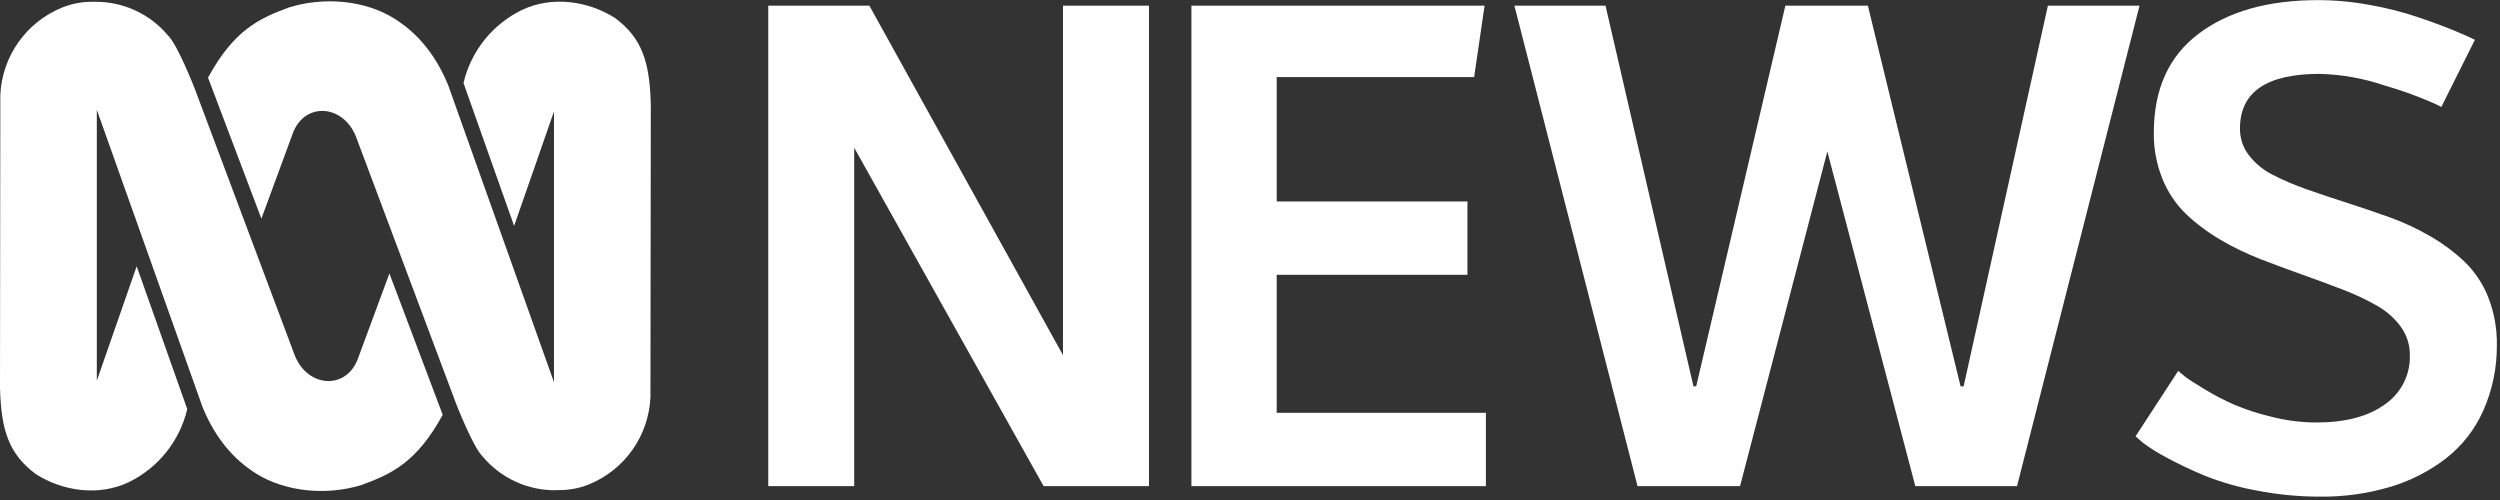 <svg xmlns="http://www.w3.org/2000/svg" width="110" height="22" viewBox="0 0 110 22">
  <rect x="0" y="0" width="110" height="22" fill="#333333" stroke="none"/>
  <g fill="#FFF">
    <path d="M33.804,21.39 L33.804,0.25 L38.252,0.25 L46.771,15.625 L46.771,0.25 L50.555,0.25 L50.555,21.39 L45.919,21.39 L37.585,6.5 L37.585,21.39 L33.804,21.39 Z M52.422,21.39 L52.422,0.25 L65.321,0.25 L64.862,3.39 L56.175,3.39 L56.175,8.863 L64.567,8.863 L64.567,12.09 L56.175,12.09 L56.175,18.163 L65.379,18.163 L65.379,21.39 L52.422,21.39 Z M66.634,0.25 L70.643,0.25 L74.512,17 L74.632,17 L78.556,0.25 L82.187,0.25 L86.266,17 L86.399,17 L90.107,0.25 L94.139,0.25 L88.749,21.39 L84.274,21.39 L80.403,6.665 L76.562,21.39 L72.051,21.39 L66.634,0.25 Z M93.964,19.2 L95.84,16.32 C95.91,16.38 96.011,16.462 96.144,16.57 C96.276,16.677 96.557,16.858 96.985,17.117 C97.406,17.373 97.843,17.601 98.293,17.8 C98.831,18.026 99.387,18.207 99.955,18.34 C100.594,18.503 101.252,18.587 101.912,18.59 C103.193,18.59 104.2,18.325 104.933,17.795 C105.647,17.304 106.062,16.485 106.033,15.62 C106.037,15.182 105.903,14.755 105.65,14.398 C105.376,14.017 105.023,13.699 104.615,13.467 C104.134,13.19 103.631,12.952 103.112,12.755 C102.546,12.535 101.952,12.315 101.33,12.095 C100.711,11.875 100.09,11.645 99.471,11.405 C98.854,11.167 98.258,10.879 97.69,10.543 C97.147,10.226 96.642,9.849 96.186,9.418 C95.738,8.982 95.386,8.459 95.151,7.88 C94.889,7.232 94.758,6.539 94.768,5.84 C94.768,3.93 95.423,2.48 96.732,1.49 C98.042,0.5 99.796,0.005 101.994,0.005 C102.768,0.007 103.539,0.08 104.3,0.223 C105.003,0.347 105.697,0.523 106.374,0.75 C106.971,0.95 107.511,1.15 107.995,1.35 C108.361,1.5 108.662,1.635 108.897,1.75 L107.419,4.705 L107.093,4.545 C106.377,4.231 105.64,3.966 104.888,3.75 C103.978,3.444 103.027,3.275 102.067,3.25 C99.728,3.25 98.559,4.05 98.559,5.65 C98.553,6.072 98.688,6.483 98.942,6.82 C99.219,7.18 99.572,7.474 99.977,7.68 C100.462,7.93 100.965,8.146 101.481,8.325 C102.047,8.525 102.643,8.725 103.27,8.925 C103.896,9.125 104.522,9.338 105.146,9.562 C105.766,9.785 106.364,10.064 106.933,10.395 C107.476,10.708 107.981,11.083 108.436,11.512 C108.892,11.952 109.247,12.484 109.479,13.072 C109.743,13.743 109.873,14.459 109.862,15.18 C109.87,16.179 109.664,17.169 109.258,18.082 C108.89,18.903 108.327,19.621 107.617,20.175 C106.883,20.738 106.051,21.162 105.164,21.425 C104.167,21.719 103.132,21.863 102.092,21.852 C101.15,21.854 100.21,21.763 99.286,21.582 C98.499,21.44 97.73,21.219 96.988,20.922 C96.372,20.663 95.824,20.402 95.347,20.142 C94.978,19.951 94.625,19.73 94.292,19.483 L93.964,19.2 Z M4.124,0.08 C5.392,0.051 6.603,0.604 7.409,1.58 C7.81,1.972 8.549,3.85 8.549,3.85 L12.974,15.648 C13.543,17.067 15.255,17.172 15.758,15.755 L17.134,12.033 L19.479,18.25 C18.339,20.343 17.224,20.855 15.926,21.335 C14.4,21.812 12.574,21.655 11.266,20.835 C10.83,20.552 9.69,19.808 8.918,17.927 L4.26,4.832 L4.26,16.75 L6.014,11.715 L8.239,18 C7.908,19.402 6.964,20.582 5.668,21.215 C4.345,21.843 2.771,21.62 1.576,20.86 C0.386,19.975 0.05,18.927 0,17.067 L0.015,4.178 C0.09,2.483 1.144,0.986 2.716,0.34 C3.162,0.156 3.642,0.068 4.124,0.08 Z"/>
    <path d="M24.511,21.57 C23.242,21.599 22.031,21.046 21.223,20.07 C20.82,19.677 20.083,17.8 20.083,17.8 L15.658,6 C15.087,4.58 13.378,4.473 12.874,5.893 L11.501,9.62 L9.153,3.415 C10.293,1.323 11.408,0.807 12.709,0.33 C14.235,-0.15 16.062,-9.02056208e-17 17.367,0.828 C17.803,1.11 18.943,1.855 19.715,3.735 L24.375,16.817 L24.375,4.905 L22.621,9.94 L20.394,3.652 C20.723,2.249 21.669,1.069 22.967,0.438 C24.288,-0.188 25.864,0.033 27.062,0.792 C28.252,1.677 28.585,2.725 28.635,4.585 L28.62,17.475 C28.545,19.17 27.491,20.667 25.919,21.312 C25.473,21.492 24.994,21.577 24.513,21.562 L24.511,21.57 Z"/>
  </g>
</svg>
